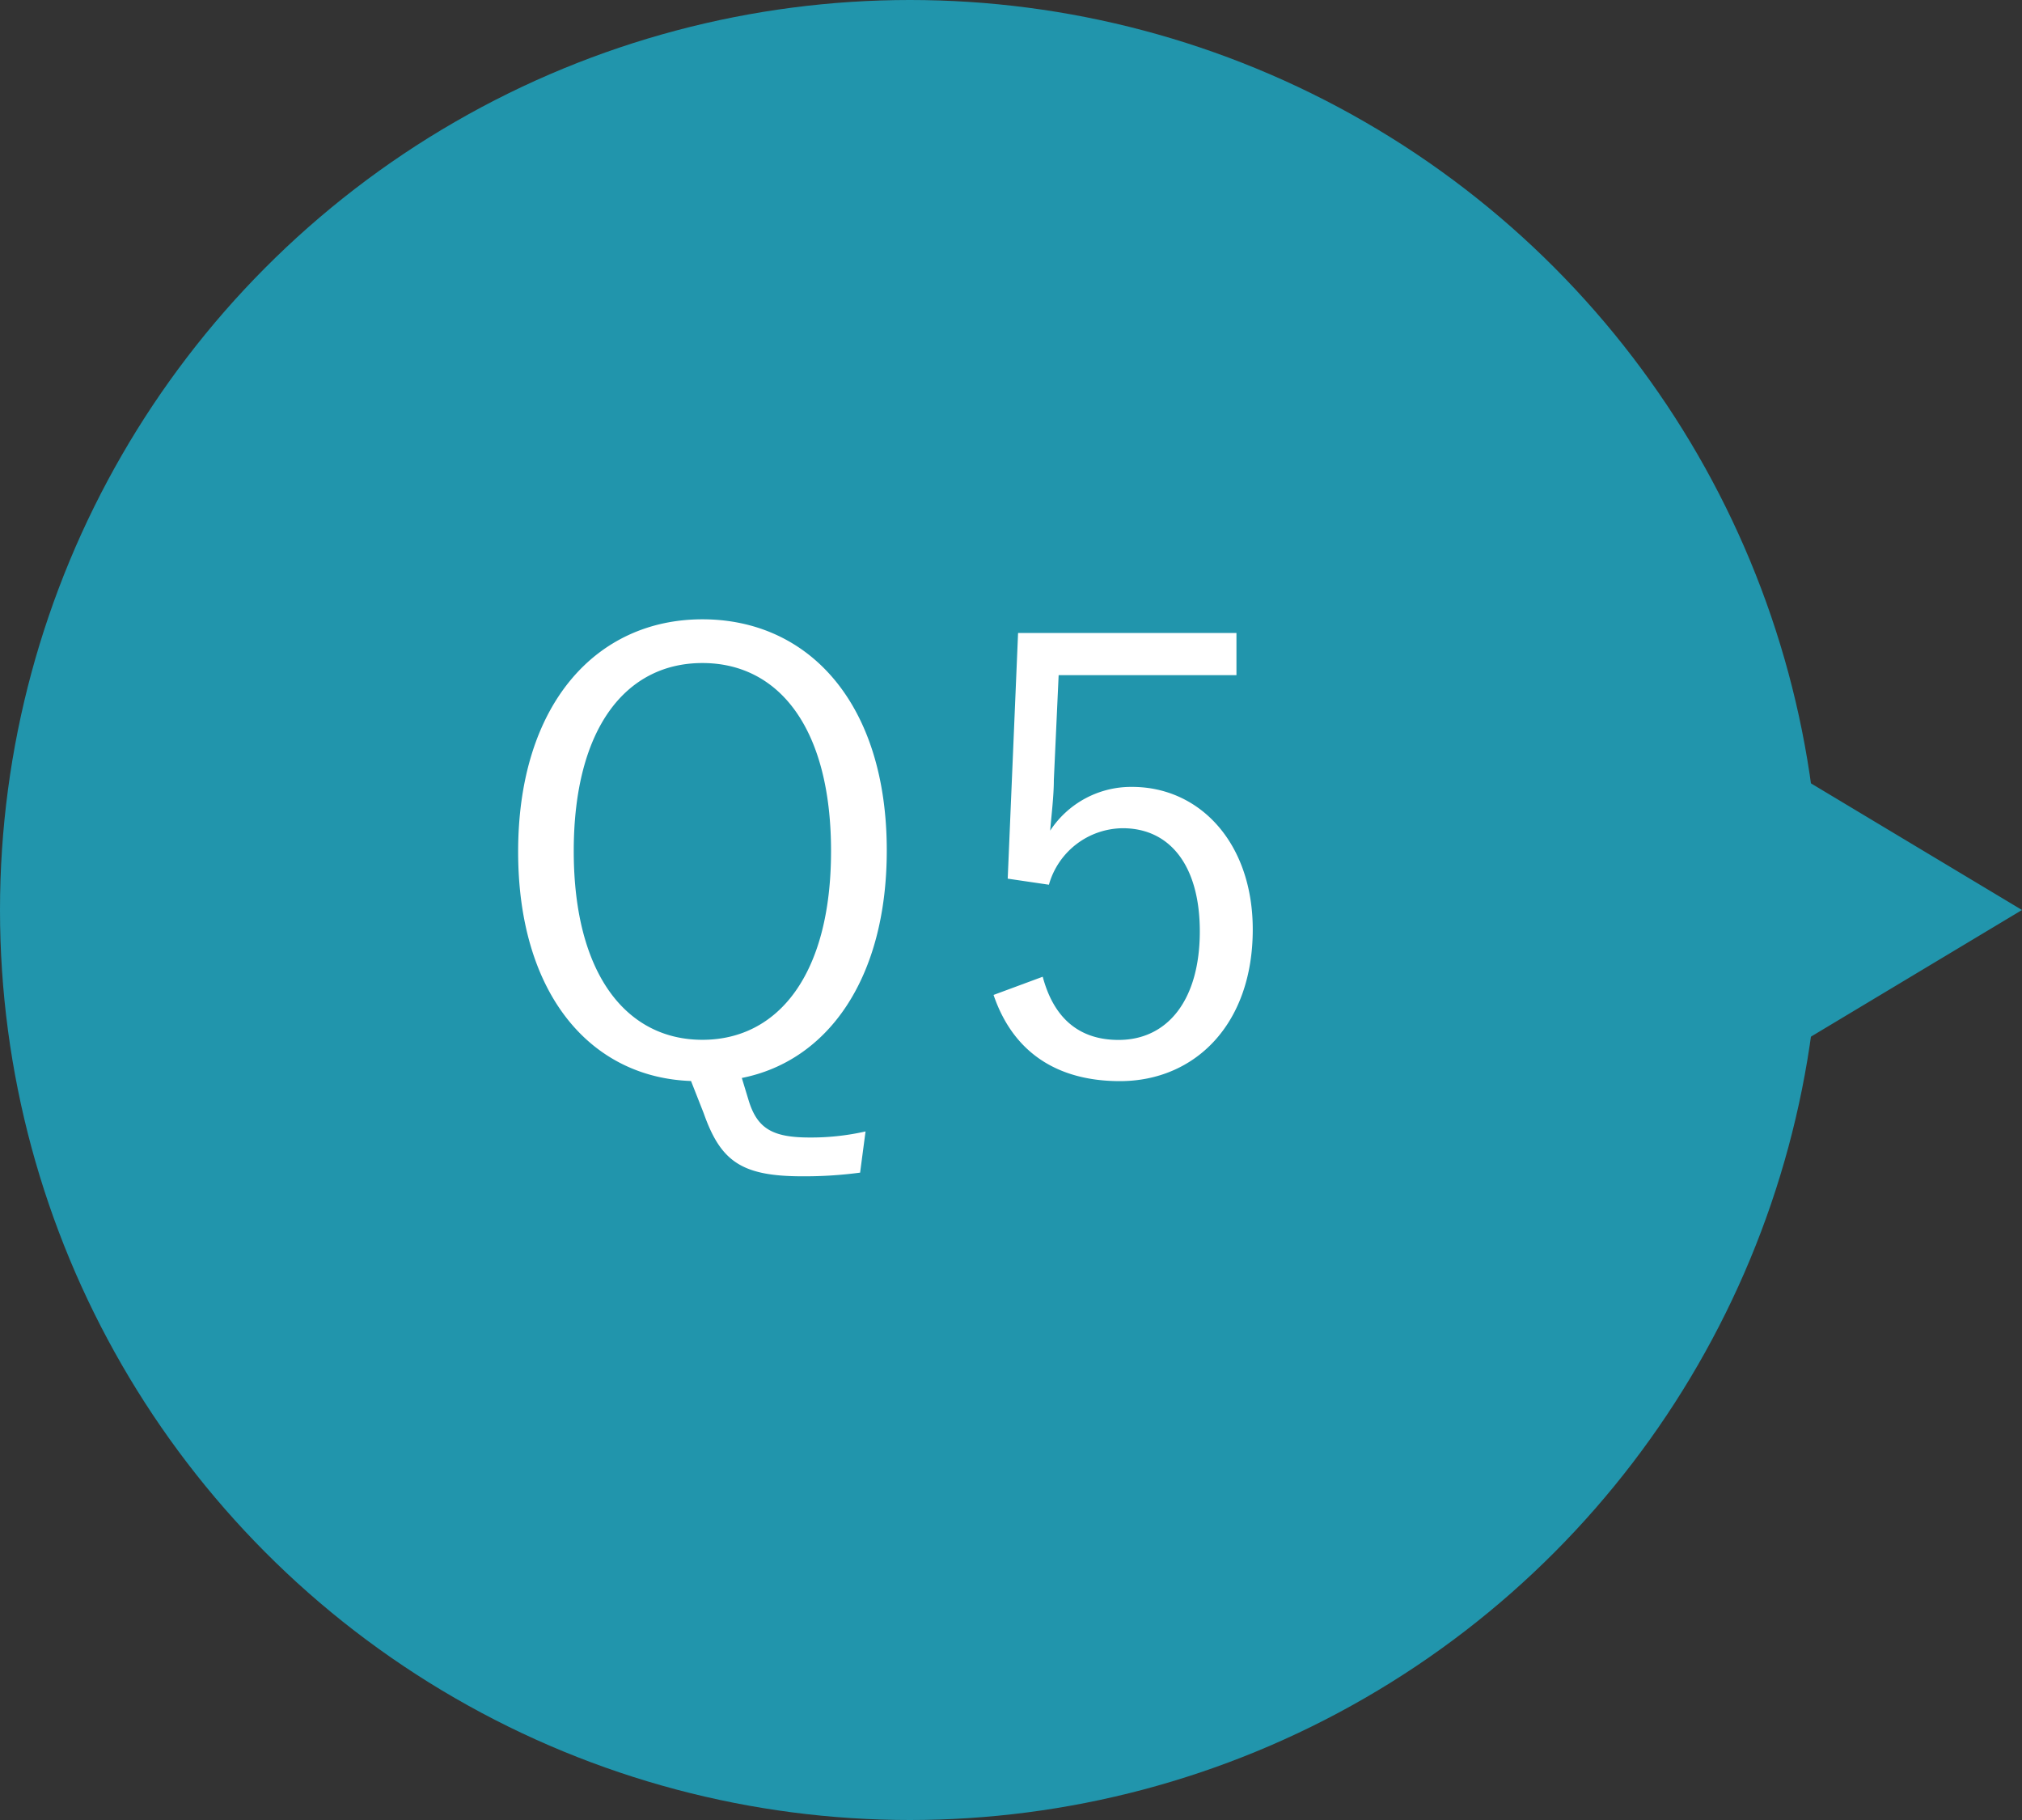 <svg xmlns="http://www.w3.org/2000/svg" viewBox="0 0 160 144"><rect x="0" y="0" width="160" height="144" fill="#333333" stroke="none"/><defs><style>.cls-1{fill:#2195ac;}.cls-2{fill:#fff;}</style></defs><title>アセット 24</title><g id="レイヤー_2" data-name="レイヤー 2"><g id="レイヤー_1-2" data-name="レイヤー 1"><circle class="cls-1" cx="72" cy="72" r="72"/><path class="cls-2" d="M68.06,92.78a33.25,33.25,0,0,1-4.56.29c-4.85,0-6.48-1.2-7.82-5l-1-2.54C46.7,85.25,41,78.62,41,67.39,41,55.73,47.18,49,55.58,49s14.59,6.63,14.59,18.29c0,10.18-4.7,16.66-11.47,18L59.22,87C59.9,89.28,61.1,90,64.07,90a19.46,19.46,0,0,0,4.42-.48ZM45.4,67.34c0,9.75,4.18,14.93,10.18,14.93s10.18-5.18,10.18-14.93S61.62,52.46,55.58,52.46,45.4,57.6,45.4,67.34Z"/><path class="cls-2" d="M97.84,53.42H83.77l-.38,8.3c0,1.25-.19,2.78-.29,4a7.66,7.66,0,0,1,6.48-3.46c5.38,0,9.55,4.46,9.55,11.28,0,7.54-4.61,12-10.51,12-4.94,0-8.45-2.26-10-6.82l3.89-1.44c.91,3.41,3,5,6,5,3.89,0,6.43-3.17,6.43-8.59,0-5.18-2.35-8.16-6.1-8.16A6.13,6.13,0,0,0,83,70l-3.26-.48.82-19.44H97.84Z"/><polygon class="cls-1" points="160 72 140 84 120 72 140 60 160 72"/></g></g></svg>